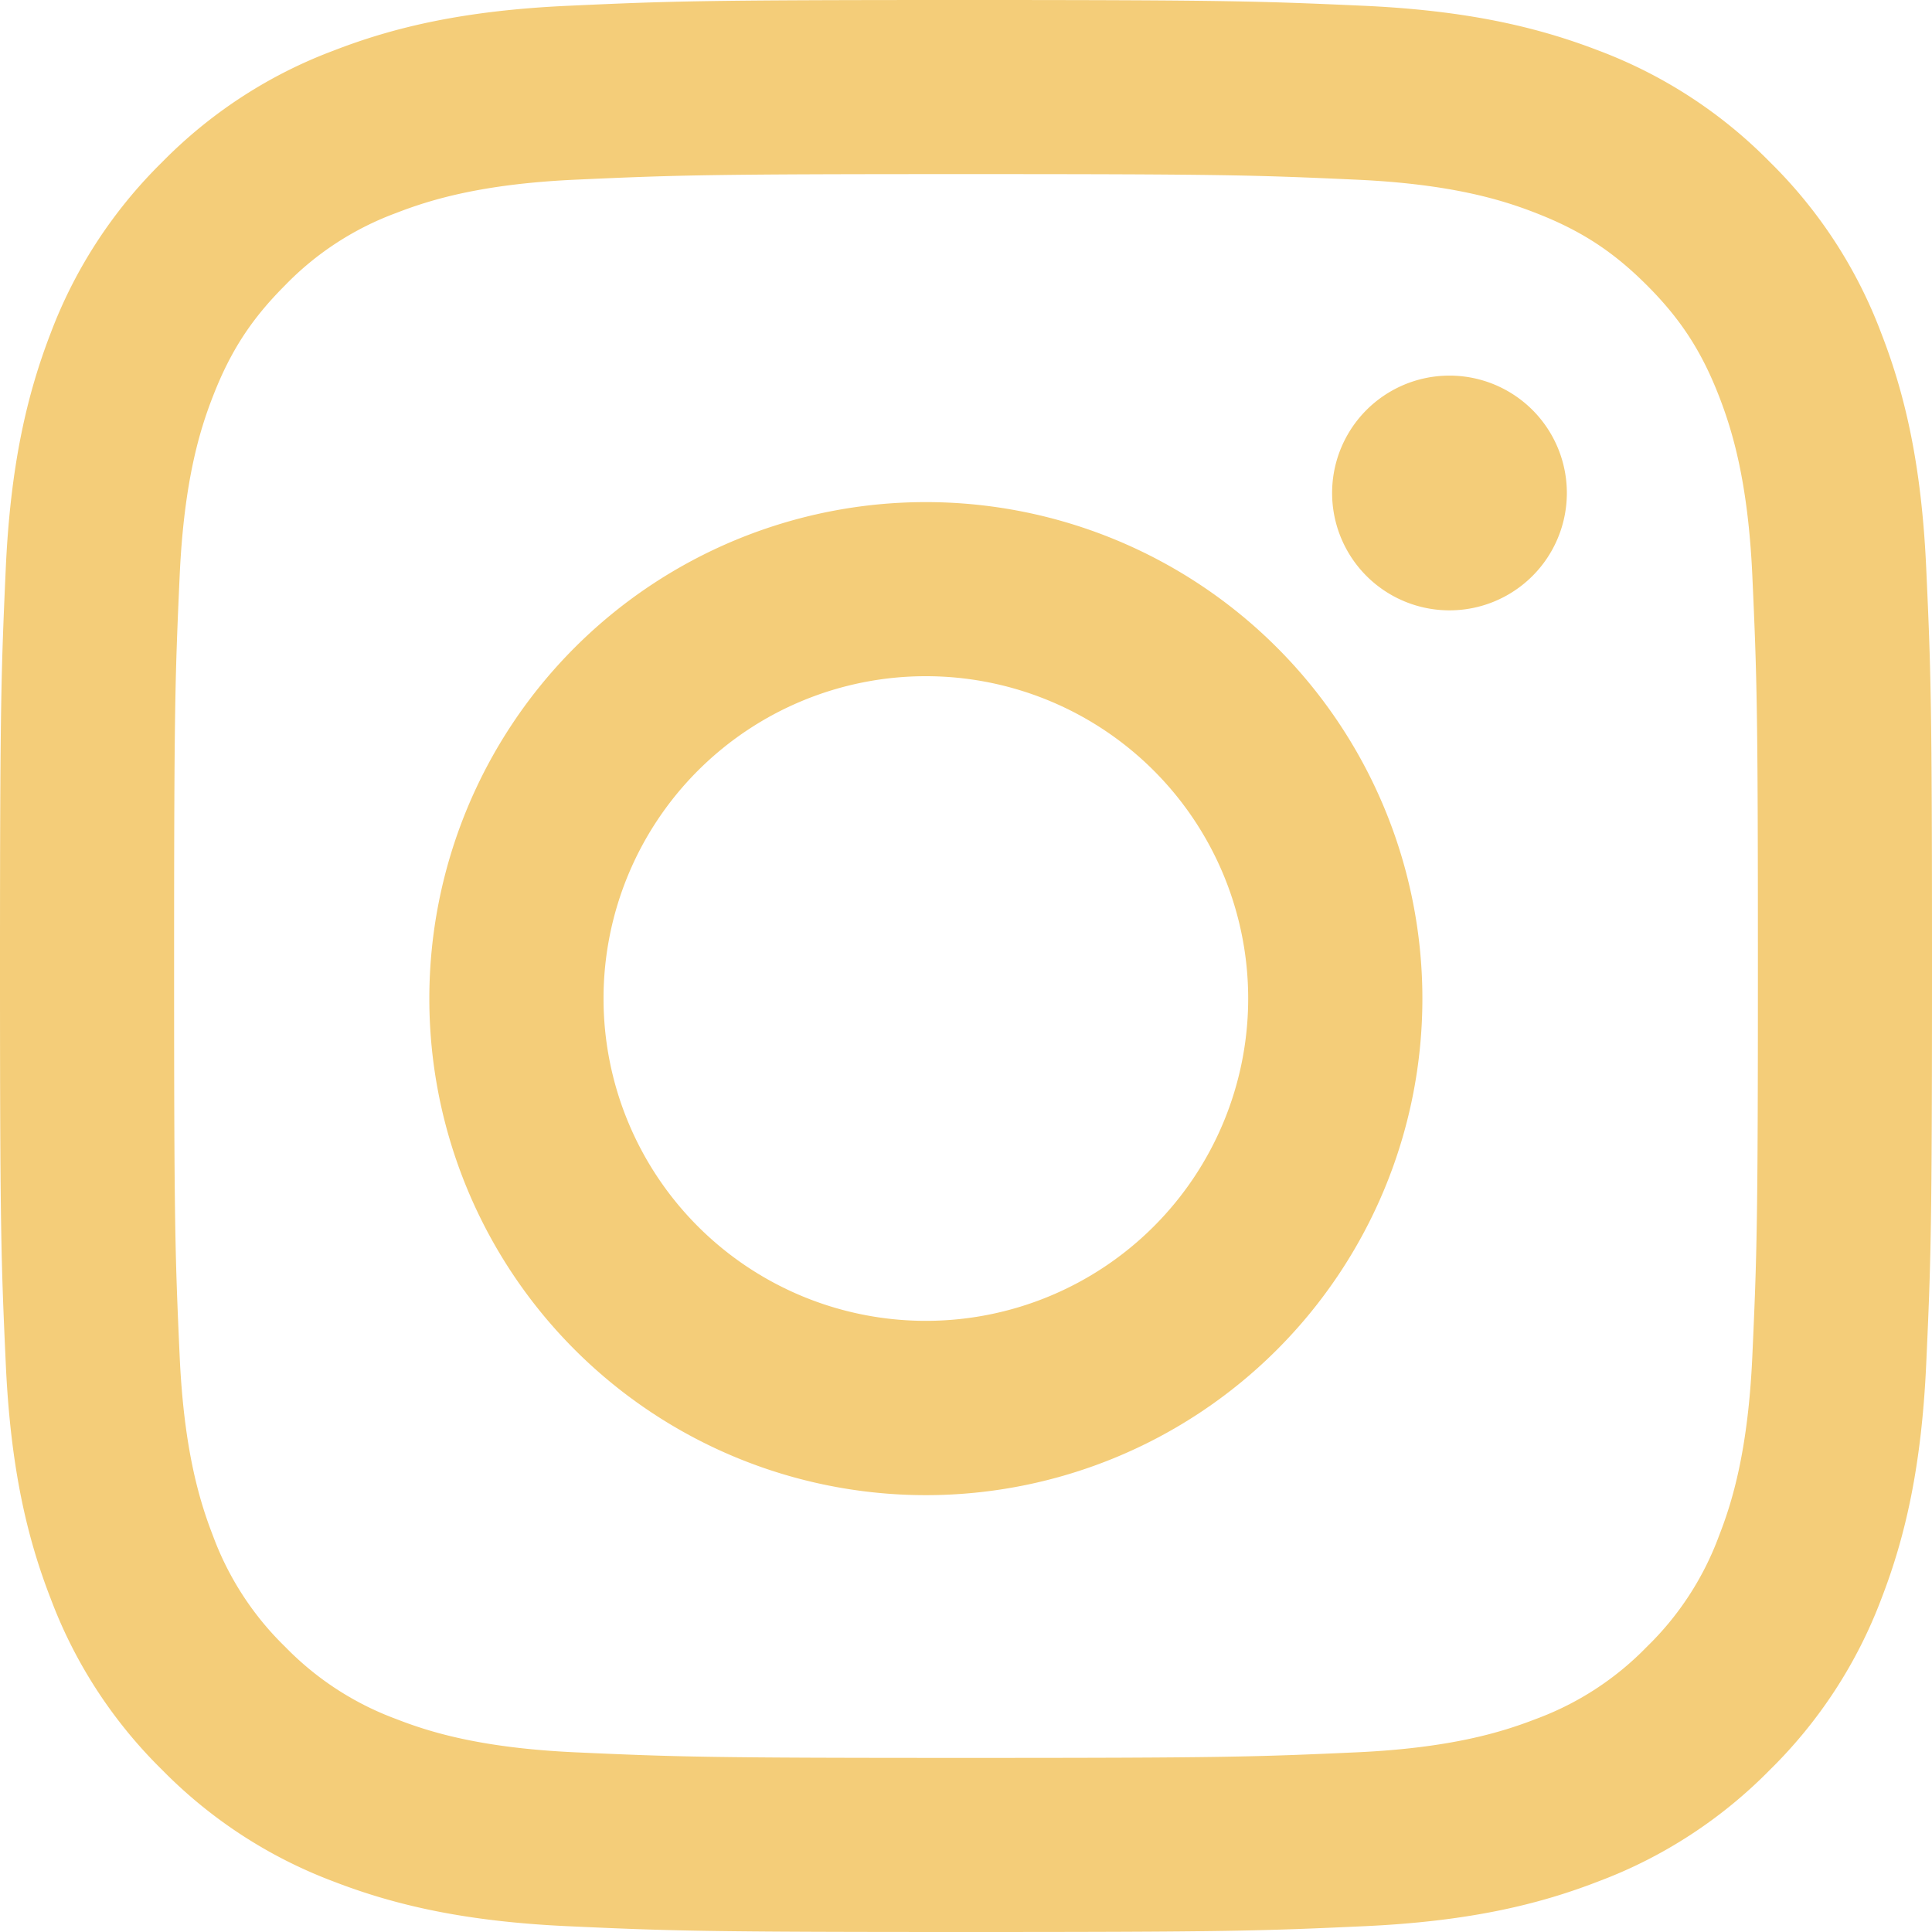 <svg width="18" height="18" fill="none" xmlns="http://www.w3.org/2000/svg"><path fill-rule="evenodd" clip-rule="evenodd" d="M9 0C6.556 0 6.25.01 5.29.054 4.33.098 3.677.25 3.104.473c-.6.225-1.144.58-1.594 1.038-.457.45-.812.993-1.038 1.593C.251 3.677.098 4.332.054 5.29.011 6.25 0 6.555 0 9c0 2.445.01 2.75.054 3.71.044.959.196 1.613.419 2.186.225.6.58 1.144 1.038 1.594.45.458.993.812 1.593 1.038.573.222 1.227.374 2.186.418C6.25 17.99 6.556 18 9 18s2.75-.01 3.71-.054c.959-.044 1.613-.196 2.186-.419.6-.225 1.144-.58 1.594-1.038.458-.45.812-.993 1.038-1.593.222-.573.374-1.227.418-2.186.044-.96.054-1.266.054-3.71s-.01-2.75-.054-3.71c-.044-.959-.196-1.613-.419-2.186A4.413 4.413 0 0 0 16.49 1.51 4.415 4.415 0 0 0 14.896.472C14.323.251 13.668.098 12.71.054 11.75.011 11.445 0 9 0Zm0 1.622c2.403 0 2.688.009 3.637.052.877.04 1.354.186 1.671.31.42.163.72.358 1.035.673.315.315.51.615.673 1.035.123.317.27.794.31 1.67.043.95.052 1.235.052 3.638 0 2.403-.009 2.688-.052 3.637-.04.877-.186 1.354-.31 1.671-.144.391-.374.745-.673 1.035-.29.299-.644.529-1.035.673-.317.123-.794.27-1.67.31-.95.043-1.234.052-3.638.052s-2.688-.009-3.637-.052c-.877-.04-1.354-.186-1.671-.31a2.787 2.787 0 0 1-1.035-.673 2.789 2.789 0 0 1-.673-1.035c-.123-.317-.27-.794-.31-1.67-.043-.95-.052-1.235-.052-3.638 0-2.403.009-2.688.052-3.637.04-.877.186-1.354.31-1.671.163-.42.358-.72.673-1.035.29-.299.644-.529 1.035-.673.317-.123.794-.27 1.67-.31.95-.043 1.235-.052 3.638-.052Z" fill="#F4CD79"/><path fill-rule="evenodd" clip-rule="evenodd" d="M8.626 12.306a3.003 3.003 0 1 1 0-6.006 3.003 3.003 0 0 1 0 6.006Zm0-7.628a4.626 4.626 0 1 0 0 9.252 4.626 4.626 0 0 0 0-9.252Zm5.972-.085a1.093 1.093 0 1 1-2.187 0 1.093 1.093 0 0 1 2.187 0" fill="#F4CD79"/></svg>